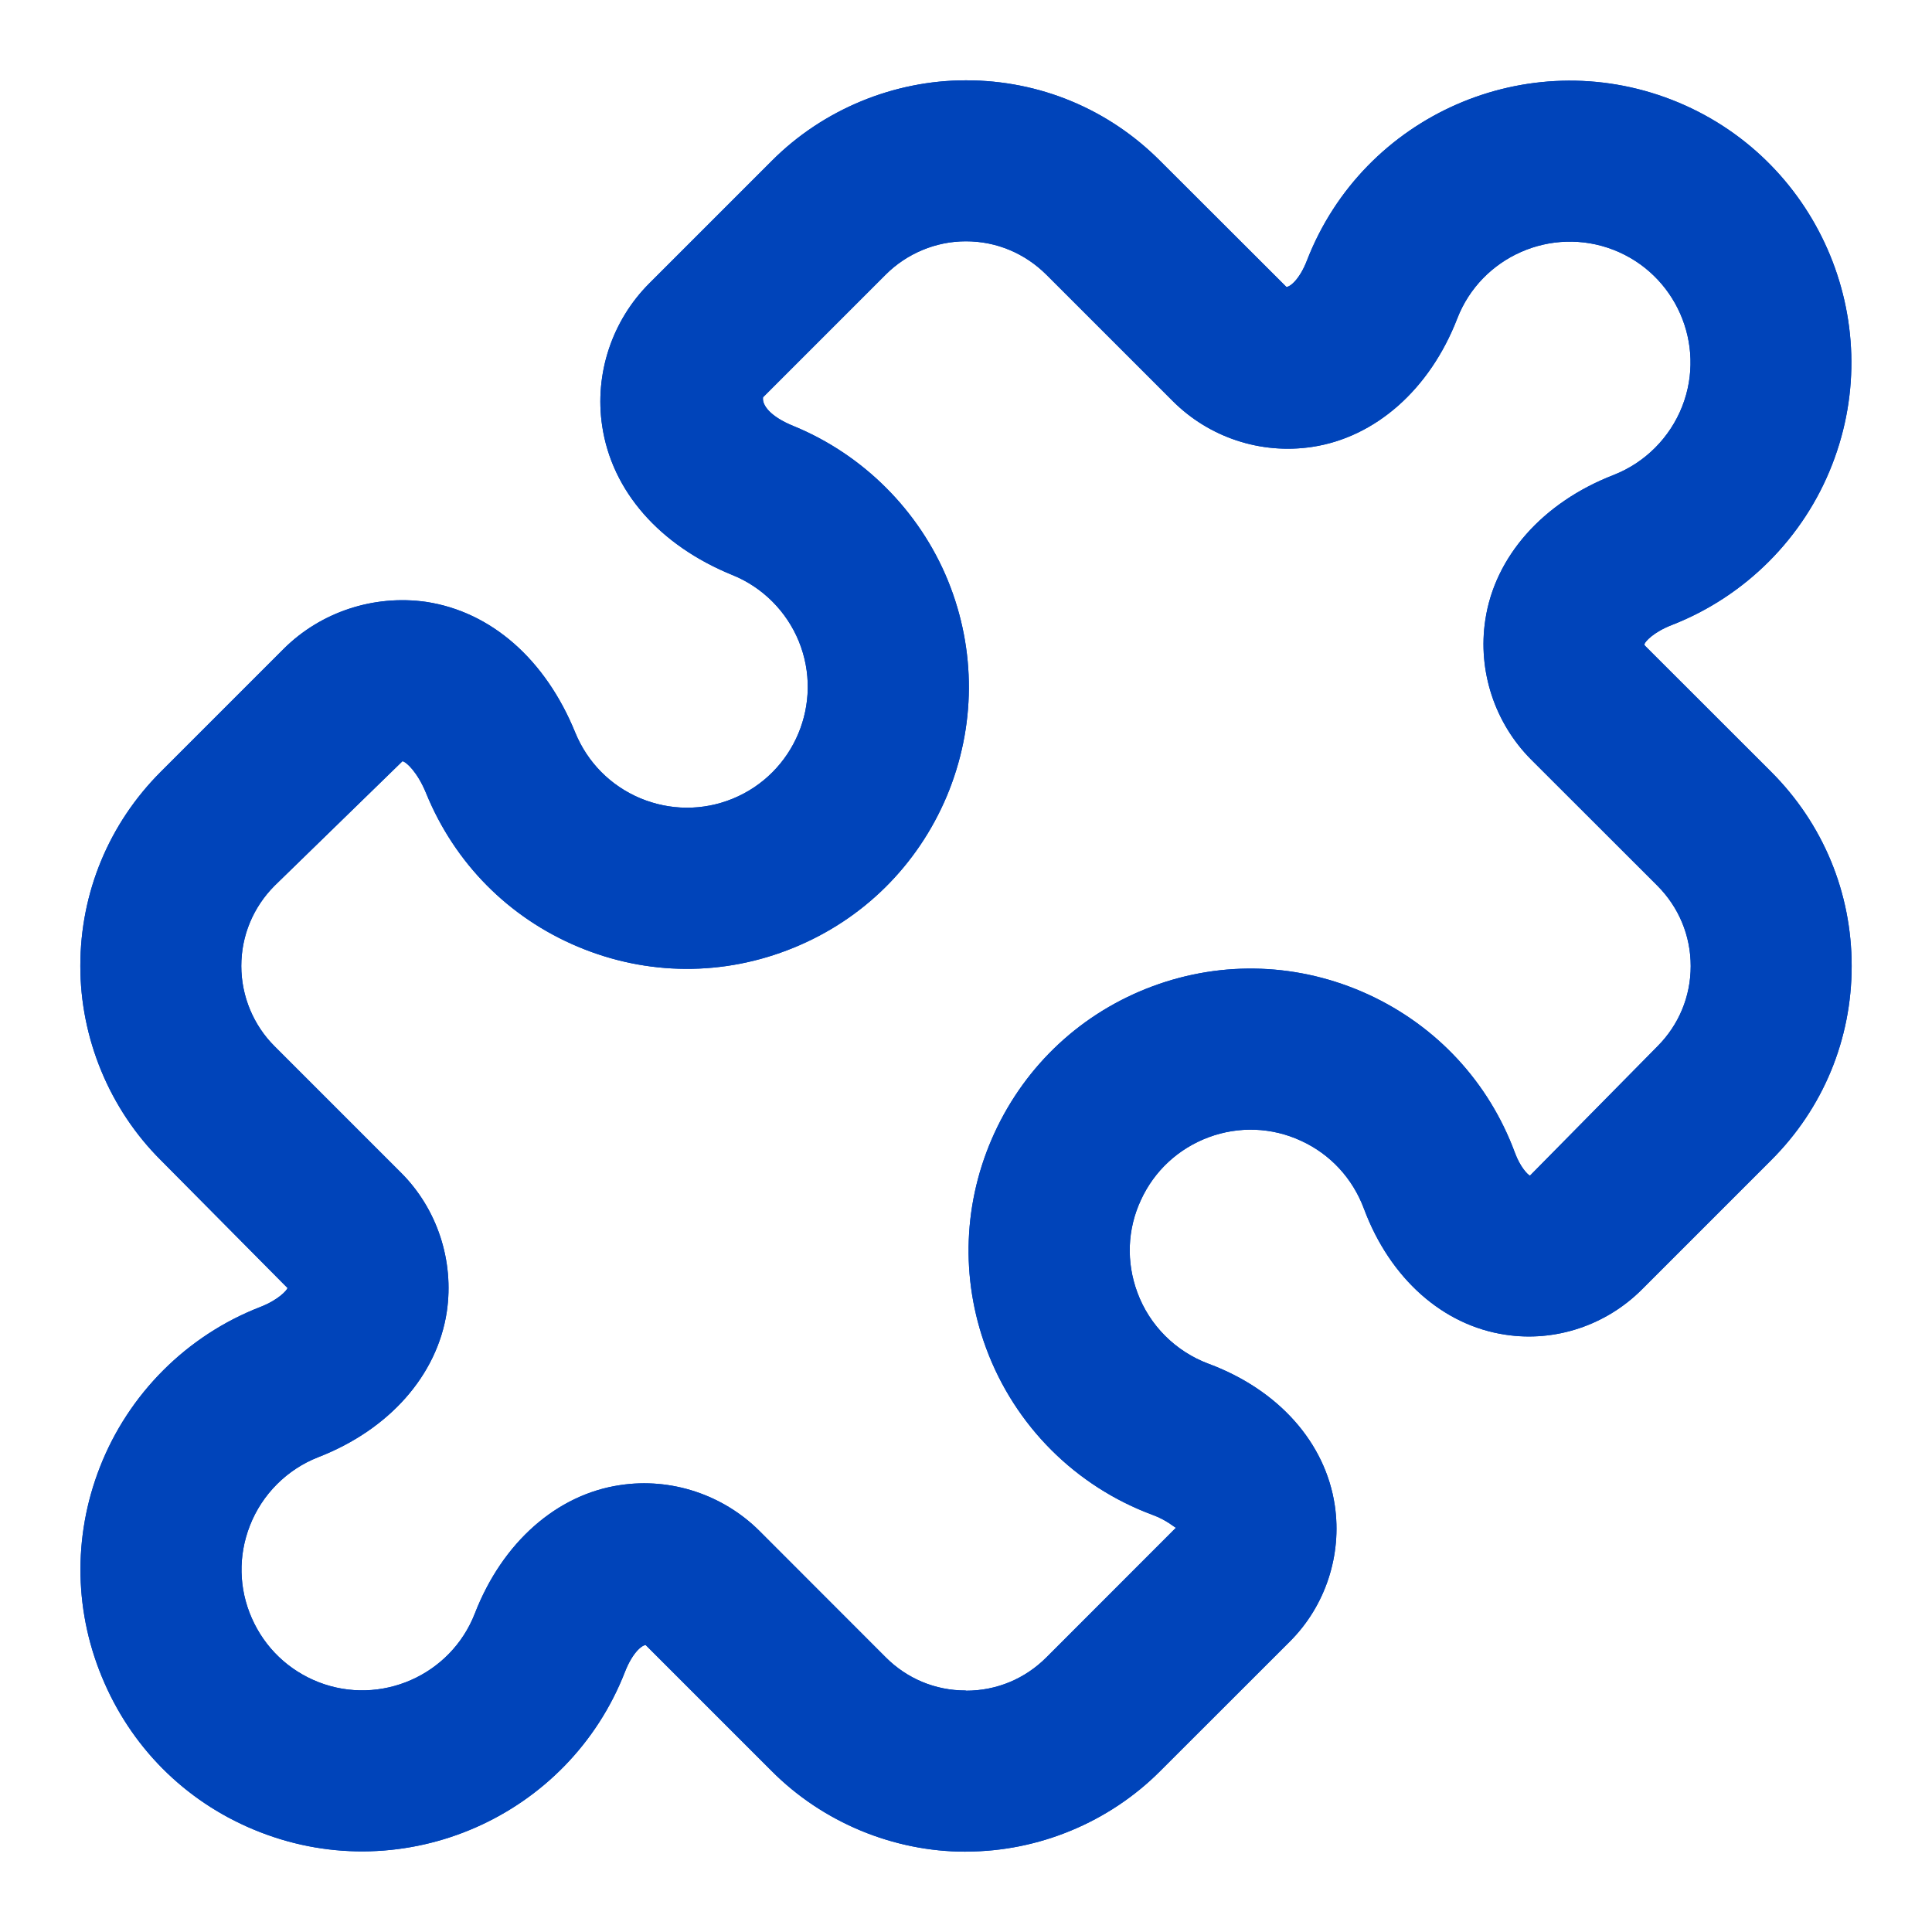 <svg width="19" height="19" viewBox="0 0 19 19" fill="none" xmlns="http://www.w3.org/2000/svg">
<g clip-path="url(#clip0_1494_75085)">
<path d="M9.494 18.21C8.787 18.21 8.092 17.922 7.59 17.418L6.35 16.178C6.308 16.18 6.217 16.26 6.146 16.442C5.591 17.866 3.981 18.573 2.558 18.018C1.868 17.75 1.324 17.229 1.027 16.55C0.729 15.873 0.713 15.119 0.982 14.43C1.263 13.709 1.837 13.134 2.558 12.854C2.738 12.784 2.82 12.691 2.828 12.667L1.581 11.409C1.077 10.907 0.789 10.21 0.79 9.498C0.79 8.779 1.071 8.1 1.581 7.59L2.789 6.382C3.155 6.017 3.678 5.846 4.191 5.919C4.83 6.016 5.364 6.484 5.657 7.204C5.777 7.497 6.004 7.727 6.296 7.85C6.588 7.972 6.911 7.975 7.205 7.855C7.811 7.607 8.103 6.914 7.856 6.307C7.736 6.013 7.499 5.775 7.205 5.656C6.484 5.363 6.017 4.828 5.922 4.189C5.845 3.678 6.018 3.154 6.385 2.787L7.592 1.58C8.093 1.078 8.788 0.79 9.498 0.79H9.502C10.222 0.79 10.9 1.071 11.409 1.582L12.651 2.822C12.691 2.821 12.785 2.74 12.854 2.559C13.409 1.134 15.018 0.428 16.442 0.982C17.866 1.537 18.573 3.146 18.018 4.569C17.738 5.29 17.163 5.865 16.443 6.146C16.262 6.216 16.182 6.307 16.173 6.332C16.172 6.333 16.172 6.333 16.172 6.336C16.171 6.34 16.174 6.346 16.178 6.351L17.419 7.591C17.93 8.102 18.21 8.78 18.21 9.5C18.21 10.221 17.93 10.899 17.419 11.409L16.144 12.684C15.794 13.033 15.295 13.201 14.805 13.126C14.19 13.035 13.669 12.572 13.414 11.888C13.302 11.588 13.083 11.351 12.795 11.219C12.508 11.086 12.184 11.074 11.887 11.184C11.589 11.295 11.352 11.514 11.22 11.802C11.086 12.09 11.075 12.412 11.185 12.71C11.305 13.036 11.562 13.291 11.886 13.412C12.572 13.667 13.036 14.187 13.127 14.806C13.199 15.293 13.035 15.794 12.685 16.143L11.41 17.417C10.908 17.921 10.213 18.209 9.503 18.209C9.5 18.21 9.498 18.21 9.494 18.21ZM9.499 16.627H9.501C9.8 16.627 10.079 16.511 10.29 16.3L11.565 15.024C11.55 15.022 11.477 14.95 11.335 14.898C10.577 14.617 9.98 14.02 9.699 13.261C9.442 12.568 9.471 11.815 9.78 11.142C10.09 10.469 10.642 9.957 11.336 9.699C12.03 9.442 12.782 9.471 13.456 9.78C14.129 10.09 14.641 10.642 14.898 11.336C14.95 11.477 15.022 11.55 15.046 11.562L16.3 10.29C16.511 10.079 16.627 9.798 16.627 9.501C16.627 9.203 16.511 8.923 16.3 8.711L15.058 7.47C14.699 7.11 14.531 6.597 14.607 6.097C14.7 5.474 15.171 4.942 15.869 4.671C16.178 4.55 16.423 4.304 16.544 3.995C16.782 3.385 16.479 2.695 15.868 2.457C15.259 2.22 14.567 2.523 14.331 3.133C14.062 3.828 13.528 4.301 12.904 4.395C12.396 4.471 11.889 4.301 11.531 3.942L10.291 2.702C10.078 2.49 9.798 2.373 9.5 2.373H9.498C9.205 2.373 8.919 2.492 8.711 2.7L7.504 3.907C7.492 3.985 7.578 4.098 7.802 4.189C8.489 4.47 9.042 5.024 9.322 5.709C9.601 6.394 9.597 7.147 9.311 7.83C9.023 8.512 8.488 9.042 7.803 9.321C7.118 9.601 6.365 9.597 5.683 9.31C5 9.023 4.471 8.487 4.191 7.802C4.106 7.593 3.995 7.492 3.958 7.486L2.7 8.711C2.49 8.922 2.373 9.202 2.373 9.5C2.373 9.794 2.491 10.081 2.7 10.289L3.942 11.531C4.3 11.887 4.468 12.4 4.394 12.9C4.3 13.525 3.828 14.059 3.131 14.33C2.823 14.45 2.577 14.696 2.457 15.005C2.342 15.3 2.348 15.623 2.476 15.913C2.604 16.204 2.837 16.427 3.133 16.543C3.742 16.78 4.433 16.477 4.67 15.867C4.941 15.169 5.475 14.697 6.099 14.605C6.598 14.529 7.111 14.699 7.469 15.056L8.71 16.298C8.92 16.509 9.199 16.625 9.496 16.625C9.498 16.627 9.499 16.627 9.499 16.627Z" fill="#0044BA"/>
<path d="M9.494 18.21C8.787 18.21 8.092 17.922 7.59 17.418L6.35 16.178C6.308 16.18 6.217 16.26 6.146 16.442C5.591 17.866 3.981 18.573 2.558 18.018C1.868 17.75 1.324 17.229 1.027 16.55C0.729 15.873 0.713 15.119 0.982 14.43C1.263 13.709 1.837 13.134 2.558 12.854C2.738 12.784 2.82 12.691 2.828 12.667L1.581 11.409C1.077 10.907 0.789 10.21 0.79 9.498C0.79 8.779 1.071 8.1 1.581 7.59L2.789 6.382C3.155 6.017 3.678 5.846 4.191 5.919C4.83 6.016 5.364 6.484 5.657 7.204C5.777 7.497 6.004 7.727 6.296 7.85C6.588 7.972 6.911 7.975 7.205 7.855C7.811 7.607 8.103 6.914 7.856 6.307C7.736 6.013 7.499 5.775 7.205 5.656C6.484 5.363 6.017 4.828 5.922 4.189C5.845 3.678 6.018 3.154 6.385 2.787L7.592 1.58C8.093 1.078 8.788 0.79 9.498 0.79H9.502C10.222 0.79 10.9 1.071 11.409 1.582L12.651 2.822C12.691 2.821 12.785 2.74 12.854 2.559C13.409 1.134 15.018 0.428 16.442 0.982C17.866 1.537 18.573 3.146 18.018 4.569C17.738 5.29 17.163 5.865 16.443 6.146C16.262 6.216 16.182 6.307 16.173 6.332C16.172 6.333 16.172 6.333 16.172 6.336C16.171 6.34 16.174 6.346 16.178 6.351L17.419 7.591C17.93 8.102 18.21 8.78 18.21 9.5C18.21 10.221 17.93 10.899 17.419 11.409L16.144 12.684C15.794 13.033 15.295 13.201 14.805 13.126C14.19 13.035 13.669 12.572 13.414 11.888C13.302 11.588 13.083 11.351 12.795 11.219C12.508 11.086 12.184 11.074 11.887 11.184C11.589 11.295 11.352 11.514 11.22 11.802C11.086 12.09 11.075 12.412 11.185 12.71C11.305 13.036 11.562 13.291 11.886 13.412C12.572 13.667 13.036 14.187 13.127 14.806C13.199 15.293 13.035 15.794 12.685 16.143L11.41 17.417C10.908 17.921 10.213 18.209 9.503 18.209C9.5 18.21 9.498 18.21 9.494 18.21ZM9.499 16.627H9.501C9.8 16.627 10.079 16.511 10.29 16.3L11.565 15.024C11.55 15.022 11.477 14.95 11.335 14.898C10.577 14.617 9.98 14.02 9.699 13.261C9.442 12.568 9.471 11.815 9.78 11.142C10.09 10.469 10.642 9.957 11.336 9.699C12.03 9.442 12.782 9.471 13.456 9.78C14.129 10.09 14.641 10.642 14.898 11.336C14.95 11.477 15.022 11.55 15.046 11.562L16.3 10.29C16.511 10.079 16.627 9.798 16.627 9.501C16.627 9.203 16.511 8.923 16.3 8.711L15.058 7.47C14.699 7.11 14.531 6.597 14.607 6.097C14.7 5.474 15.171 4.942 15.869 4.671C16.178 4.55 16.423 4.304 16.544 3.995C16.782 3.385 16.479 2.695 15.868 2.457C15.259 2.22 14.567 2.523 14.331 3.133C14.062 3.828 13.528 4.301 12.904 4.395C12.396 4.471 11.889 4.301 11.531 3.942L10.291 2.702C10.078 2.49 9.798 2.373 9.5 2.373H9.498C9.205 2.373 8.919 2.492 8.711 2.7L7.504 3.907C7.492 3.985 7.578 4.098 7.802 4.189C8.489 4.47 9.042 5.024 9.322 5.709C9.601 6.394 9.597 7.147 9.311 7.83C9.023 8.512 8.488 9.042 7.803 9.321C7.118 9.601 6.365 9.597 5.683 9.31C5 9.023 4.471 8.487 4.191 7.802C4.106 7.593 3.995 7.492 3.958 7.486L2.7 8.711C2.49 8.922 2.373 9.202 2.373 9.5C2.373 9.794 2.491 10.081 2.7 10.289L3.942 11.531C4.3 11.887 4.468 12.4 4.394 12.9C4.3 13.525 3.828 14.059 3.131 14.33C2.823 14.45 2.577 14.696 2.457 15.005C2.342 15.3 2.348 15.623 2.476 15.913C2.604 16.204 2.837 16.427 3.133 16.543C3.742 16.78 4.433 16.477 4.67 15.867C4.941 15.169 5.475 14.697 6.099 14.605C6.598 14.529 7.111 14.699 7.469 15.056L8.71 16.298C8.92 16.509 9.199 16.625 9.496 16.625C9.498 16.627 9.499 16.627 9.499 16.627Z" fill="#0044BA"/>
</g>
<defs>
<clipPath id="clip0_1494_75085">
<rect width="19" height="19" fill="white"/>
</clipPath>
</defs>
</svg>
